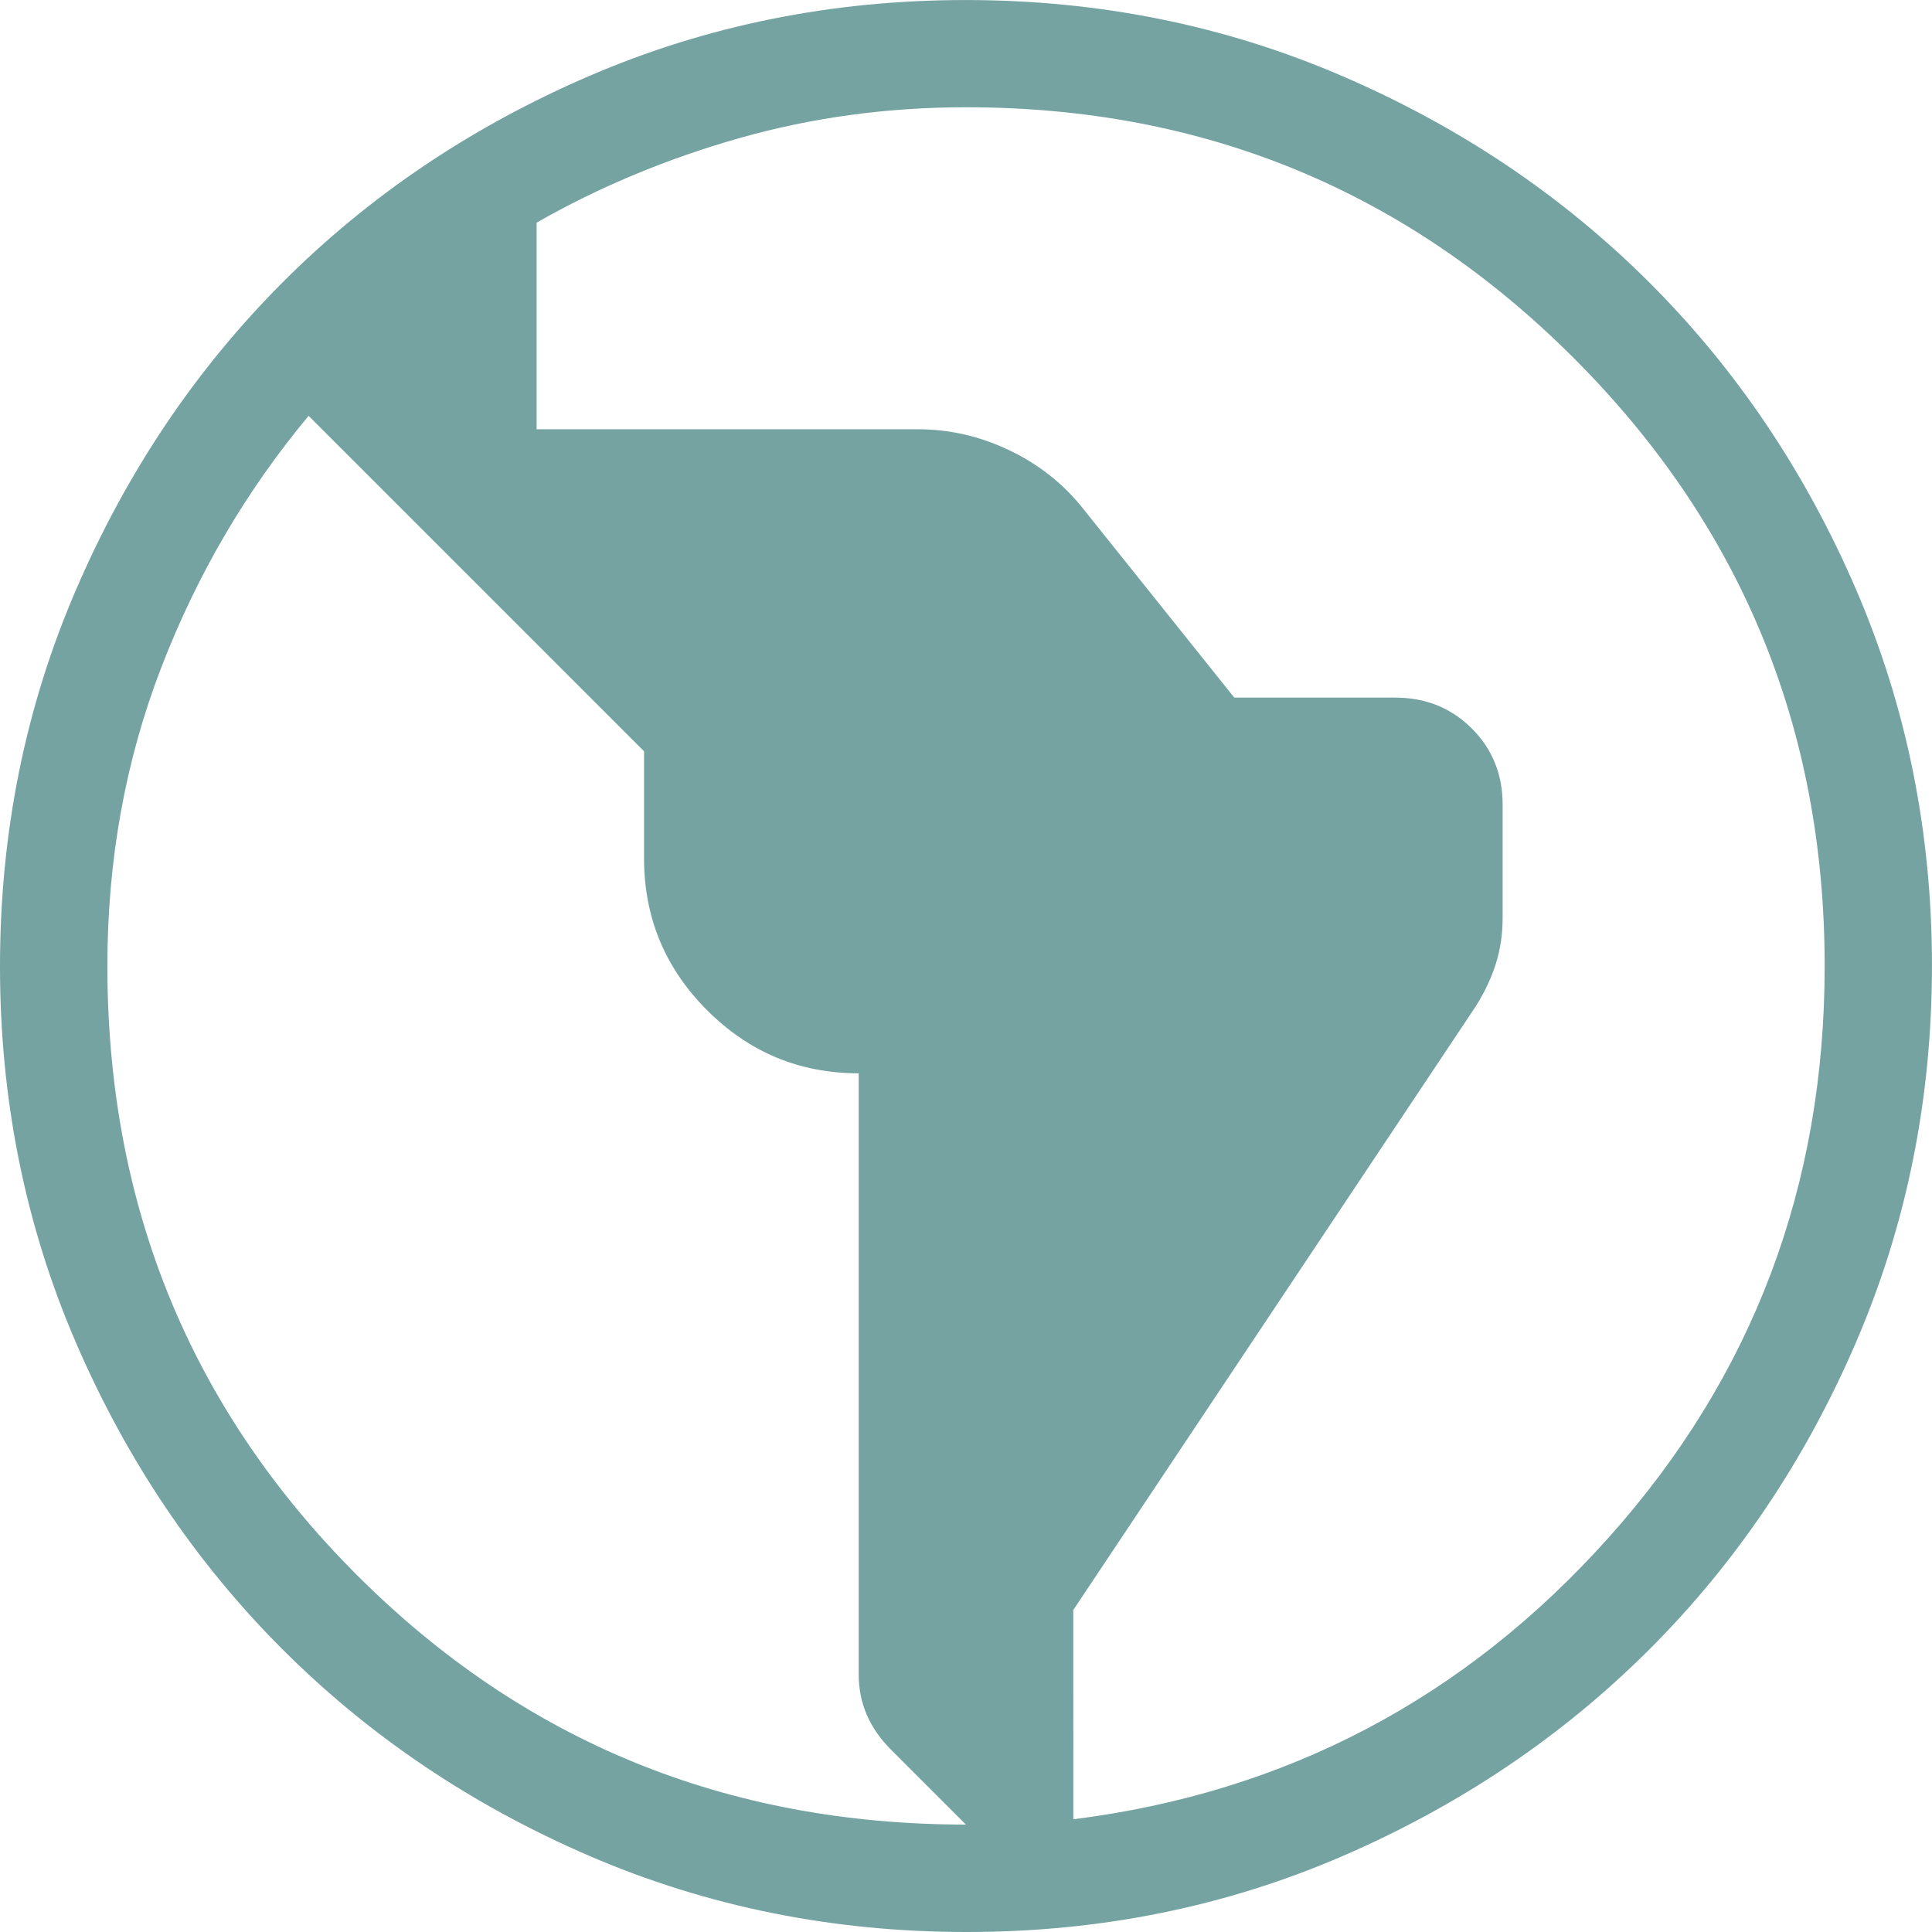 <svg fill="none" height="50" viewBox="0 0 50 50" width="50" xmlns="http://www.w3.org/2000/svg" xmlns:xlink="http://www.w3.org/1999/xlink"><clipPath id="a"><path d="m0 0h50v50h-50z"/></clipPath><g clip-path="url(#a)"><path d="m25.008 50c-3.455 0-6.705-.656-9.75-1.967-3.043-1.313-5.69-3.094-7.942-5.344-2.252-2.25-4.034-4.894-5.347-7.933-1.313-3.039-1.969-6.288-1.969-9.747 0-3.459.656-6.709 1.969-9.75 1.311-3.043 3.09-5.69 5.336-7.942 2.246-2.252 4.892-4.034 7.936-5.347 3.044-1.313 6.294-1.969 9.75-1.969 3.455 0 6.705.656 9.75 1.969 3.043 1.311 5.69 3.091 7.942 5.339 2.252 2.248 4.034 4.894 5.347 7.936 1.313 3.043 1.969 6.292 1.969 9.747 0 3.455-.656 6.705-1.967 9.75-1.311 3.044-3.093 5.692-5.344 7.942-2.252 2.25-4.896 4.032-7.933 5.347-3.037 1.315-6.286 1.971-9.747 1.969zm-.008-2.778-1.944-1.944c-.278-.278-.486-.579-.625-.903-.139-.324-.208-.671-.208-1.042v-15.556c-1.528 0-2.835-.543-3.922-1.631-1.087-1.087-1.631-2.395-1.633-3.925v-2.778l-8.681-8.681c-1.62 1.944-2.894 4.12-3.819 6.528-.926 2.407-1.389 4.977-1.389 7.708 0 6.204 2.153 11.458 6.458 15.764 4.306 4.306 9.56 6.458 15.764 6.458zm2.778-.139c5.509-.694 10.128-3.125 13.855-7.292 3.728-4.167 5.591-9.097 5.589-14.792 0-6.157-2.164-11.401-6.492-15.731-4.328-4.33-9.571-6.494-15.731-6.492-2.037 0-3.994.267-5.869.8-1.876.533-3.623 1.262-5.242 2.186v5.347h9.861c.833 0 1.632.185 2.397.556.765.37 1.401.88 1.908 1.528l3.889 4.861h4.167c.787 0 1.447.267 1.981.8.533.533.799 1.192.797 1.978v2.917c0 .417-.057.81-.172 1.181-.115.37-.289.741-.522 1.111l-10.417 15.625z" fill="#74a3a2"/></g></svg>